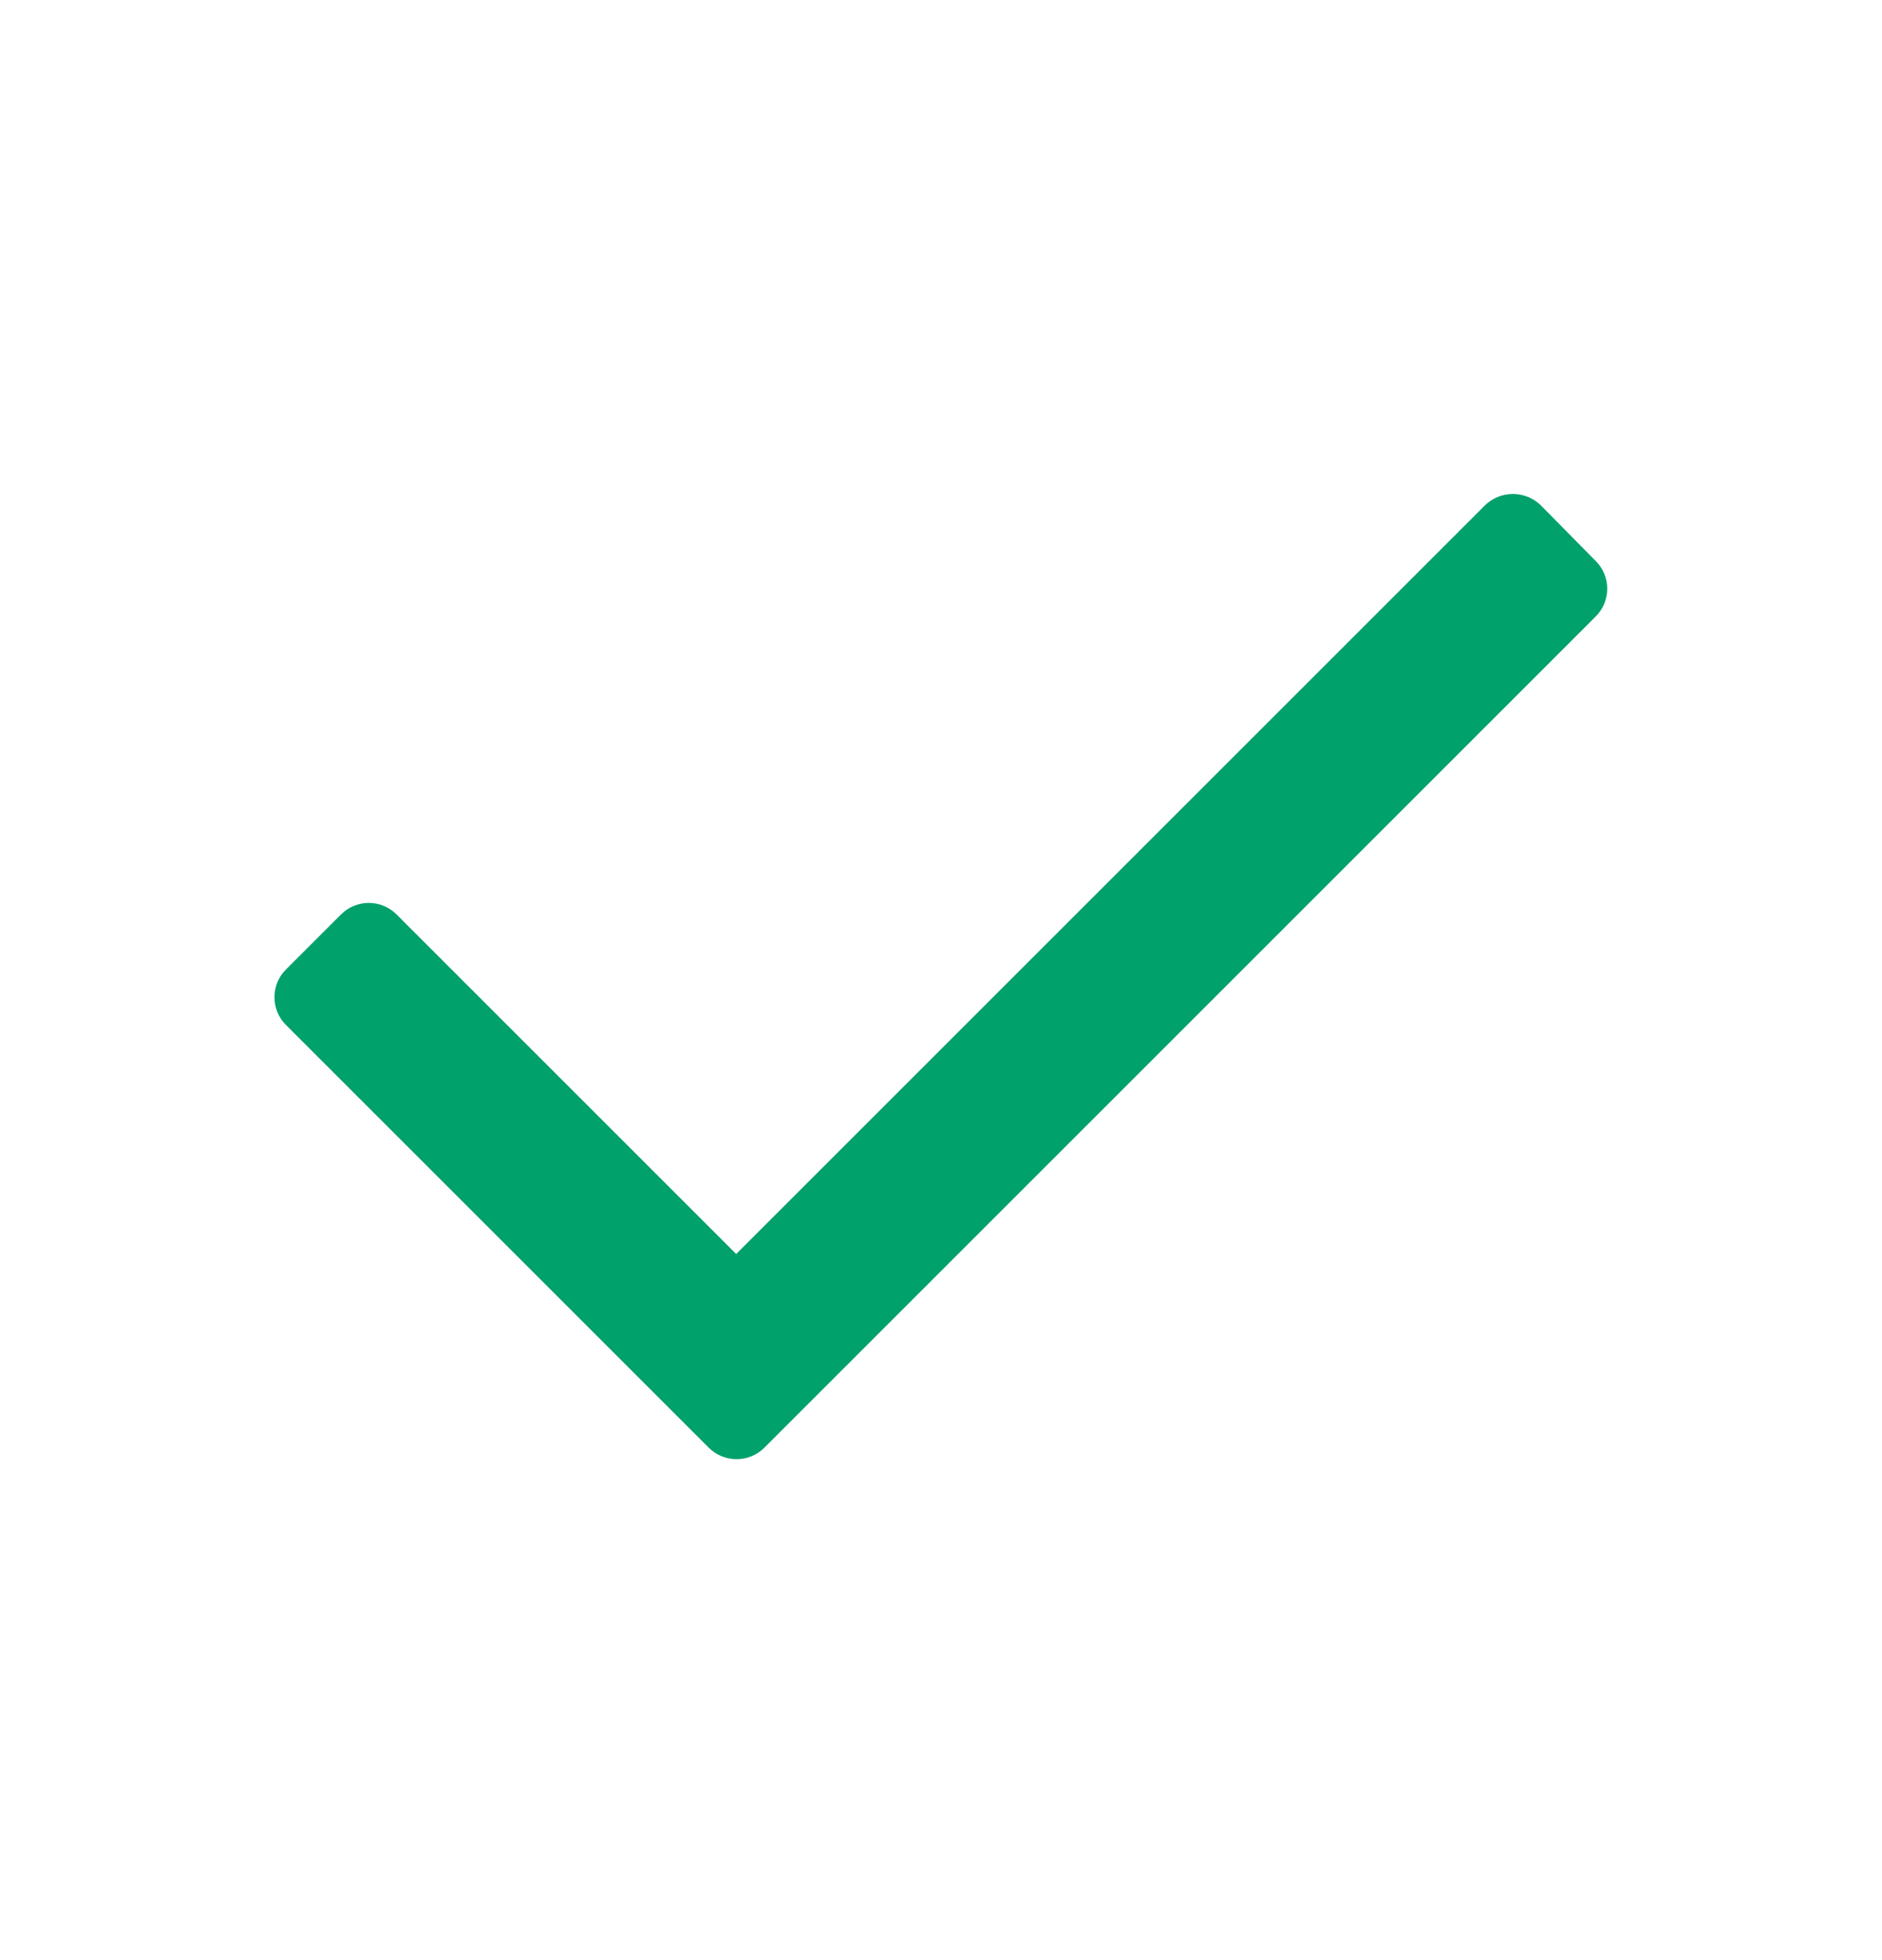 <svg xmlns="http://www.w3.org/2000/svg" width="24" height="25" viewBox="0 0 24 25" fill="none"><path d="M20.348 7.864L9.748 18.464C9.654 18.558 9.526 18.611 9.393 18.611C9.26 18.611 9.132 18.558 9.038 18.464L3.648 13.074C3.553 12.98 3.5 12.852 3.5 12.719C3.5 12.585 3.553 12.457 3.648 12.364L4.348 11.664C4.442 11.569 4.57 11.516 4.703 11.516C4.836 11.516 4.964 11.569 5.058 11.664L9.388 15.994L18.938 6.444C19.136 6.252 19.45 6.252 19.648 6.444L20.348 7.154C20.443 7.248 20.496 7.375 20.496 7.509C20.496 7.642 20.443 7.77 20.348 7.864Z" fill="#00A16B"></path></svg>